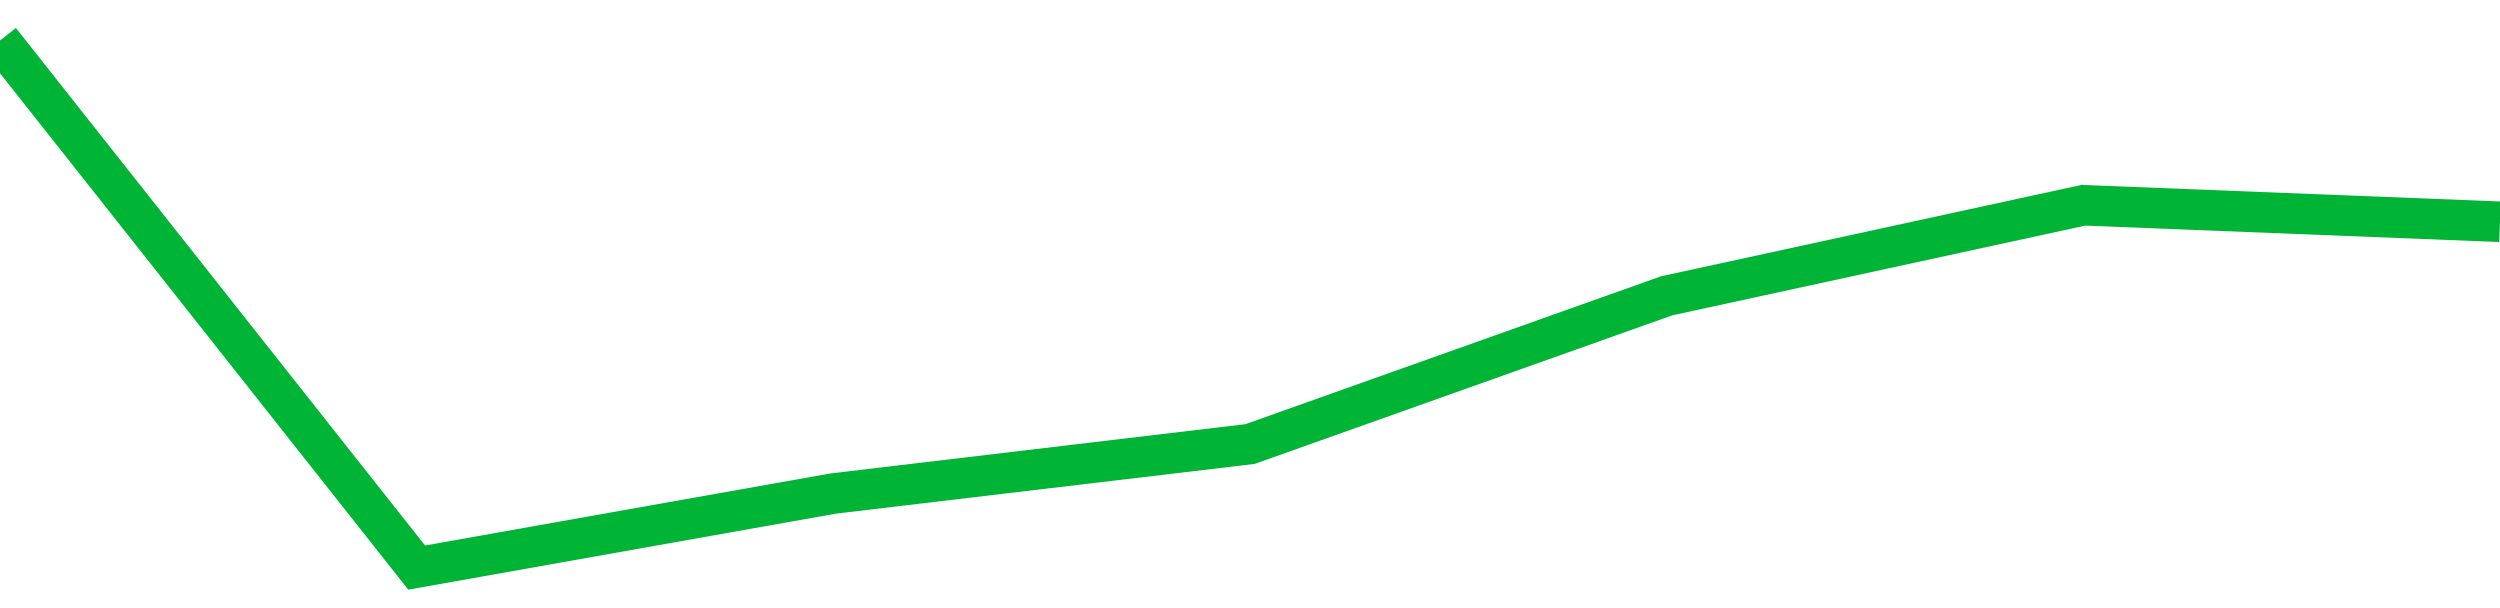 <!-- Generated with https://github.com/jxxe/sparkline/ --><svg viewBox="0 0 185 45" class="sparkline" xmlns="http://www.w3.org/2000/svg"><path class="sparkline--fill" d="M 0 3 L 0 3 L 30.833 42 L 61.667 36.52 L 92.5 32.86 L 123.333 21.89 L 154.167 15.19 L 185 16.41 V 45 L 0 45 Z" stroke="none" fill="none" ></path><path class="sparkline--line" d="M 0 3 L 0 3 L 30.833 42 L 61.667 36.52 L 92.5 32.86 L 123.333 21.89 L 154.167 15.19 L 185 16.41" fill="none" stroke-width="3" stroke="#00B436" ></path></svg>